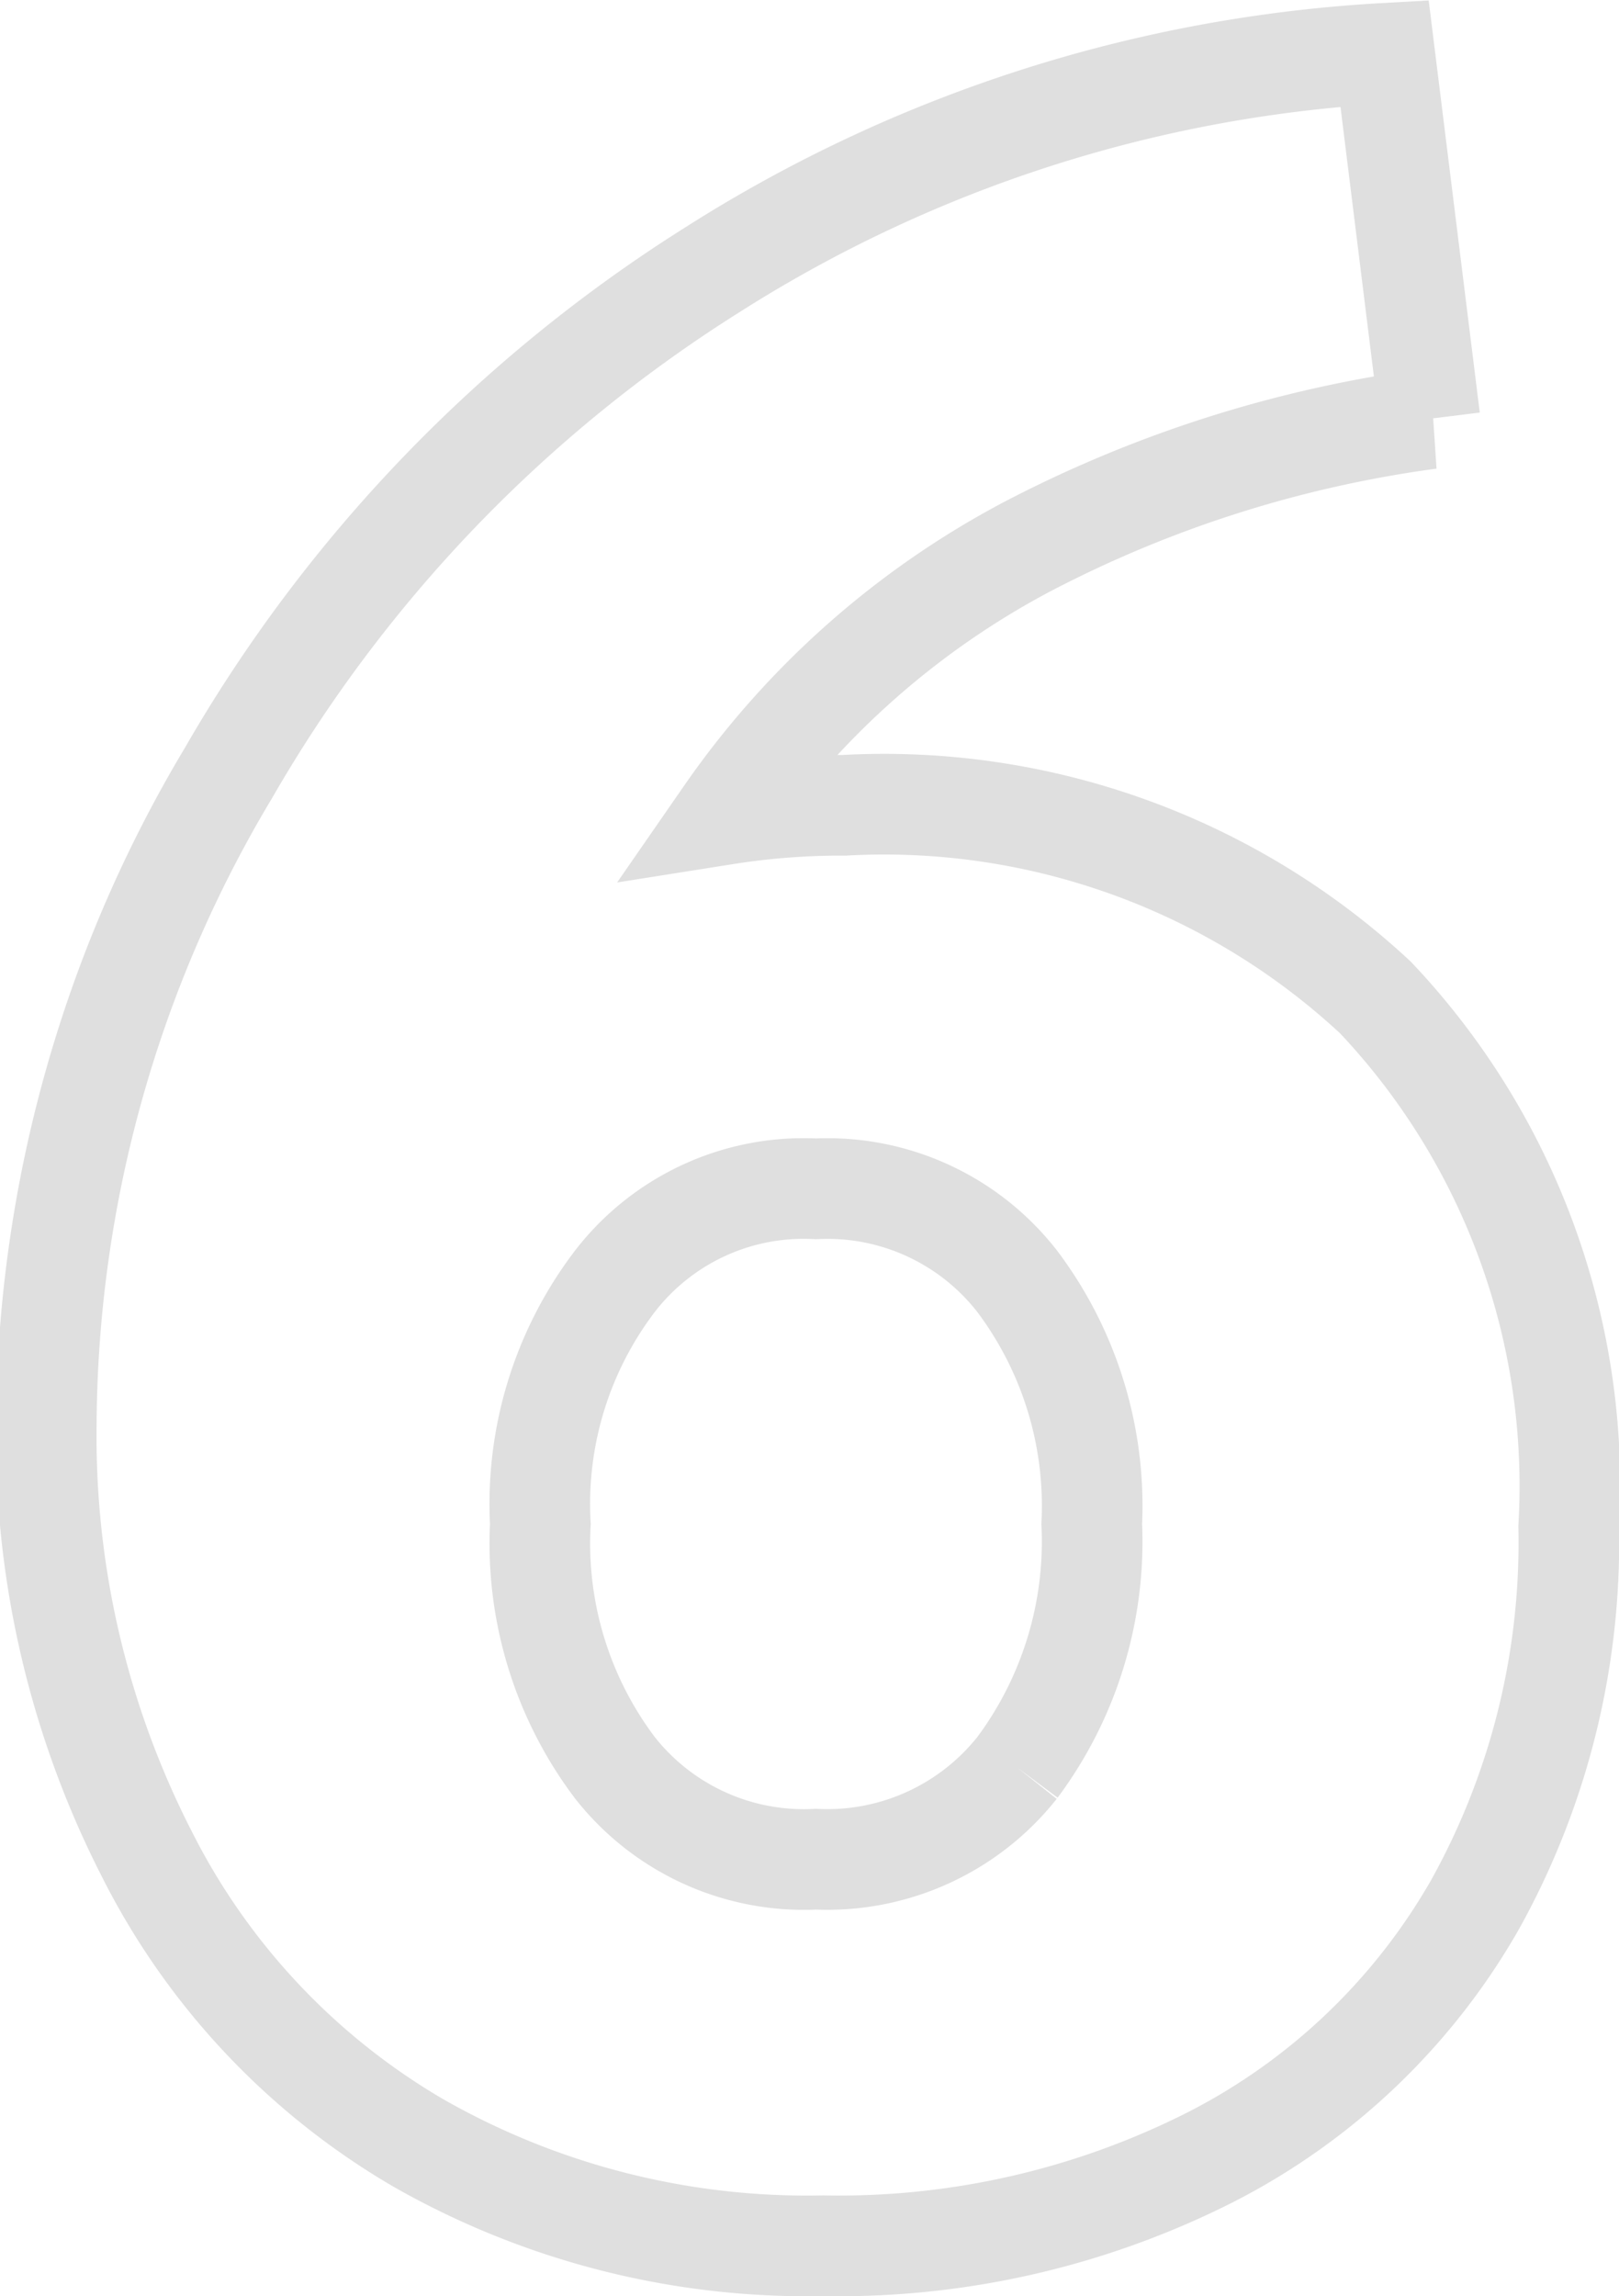 <svg xmlns="http://www.w3.org/2000/svg" width="16.09" height="22.81" viewBox="0 0 16.09 22.81">
  <defs>
    <style>
      .a {
        fill: none;
        stroke: #dfdfdf;
        stroke-miterlimit: 10;
      }
    </style>
  </defs>
  <path class="a" d="M4.16,21.29a6.93,6.93,0,0,1-2.7-2.87,9.11,9.11,0,0,1-1-4.27A12.71,12.71,0,0,1,2.27,7.68a14.38,14.38,0,0,1,4.81-5A13.89,13.89,0,0,1,13.76.53l.45,3.63a12.13,12.13,0,0,0-4,1.27,8.45,8.45,0,0,0-3,2.66A7.33,7.33,0,0,1,8.39,8a7.17,7.17,0,0,1,5.28,1.91,7.06,7.06,0,0,1,1.92,5.26,7.4,7.4,0,0,1-.93,3.75,6.35,6.35,0,0,1-2.61,2.5,8.18,8.18,0,0,1-3.87.89A7.8,7.8,0,0,1,4.16,21.29Zm5.95-3.73a3.76,3.76,0,0,0,.74-2.42,3.71,3.71,0,0,0-.74-2.41,2.39,2.39,0,0,0-2-.92,2.37,2.37,0,0,0-2,.92,3.65,3.65,0,0,0-.74,2.41,3.7,3.7,0,0,0,.74,2.42,2.39,2.39,0,0,0,2,.91A2.41,2.41,0,0,0,10.11,17.56Z"/>
</svg>
